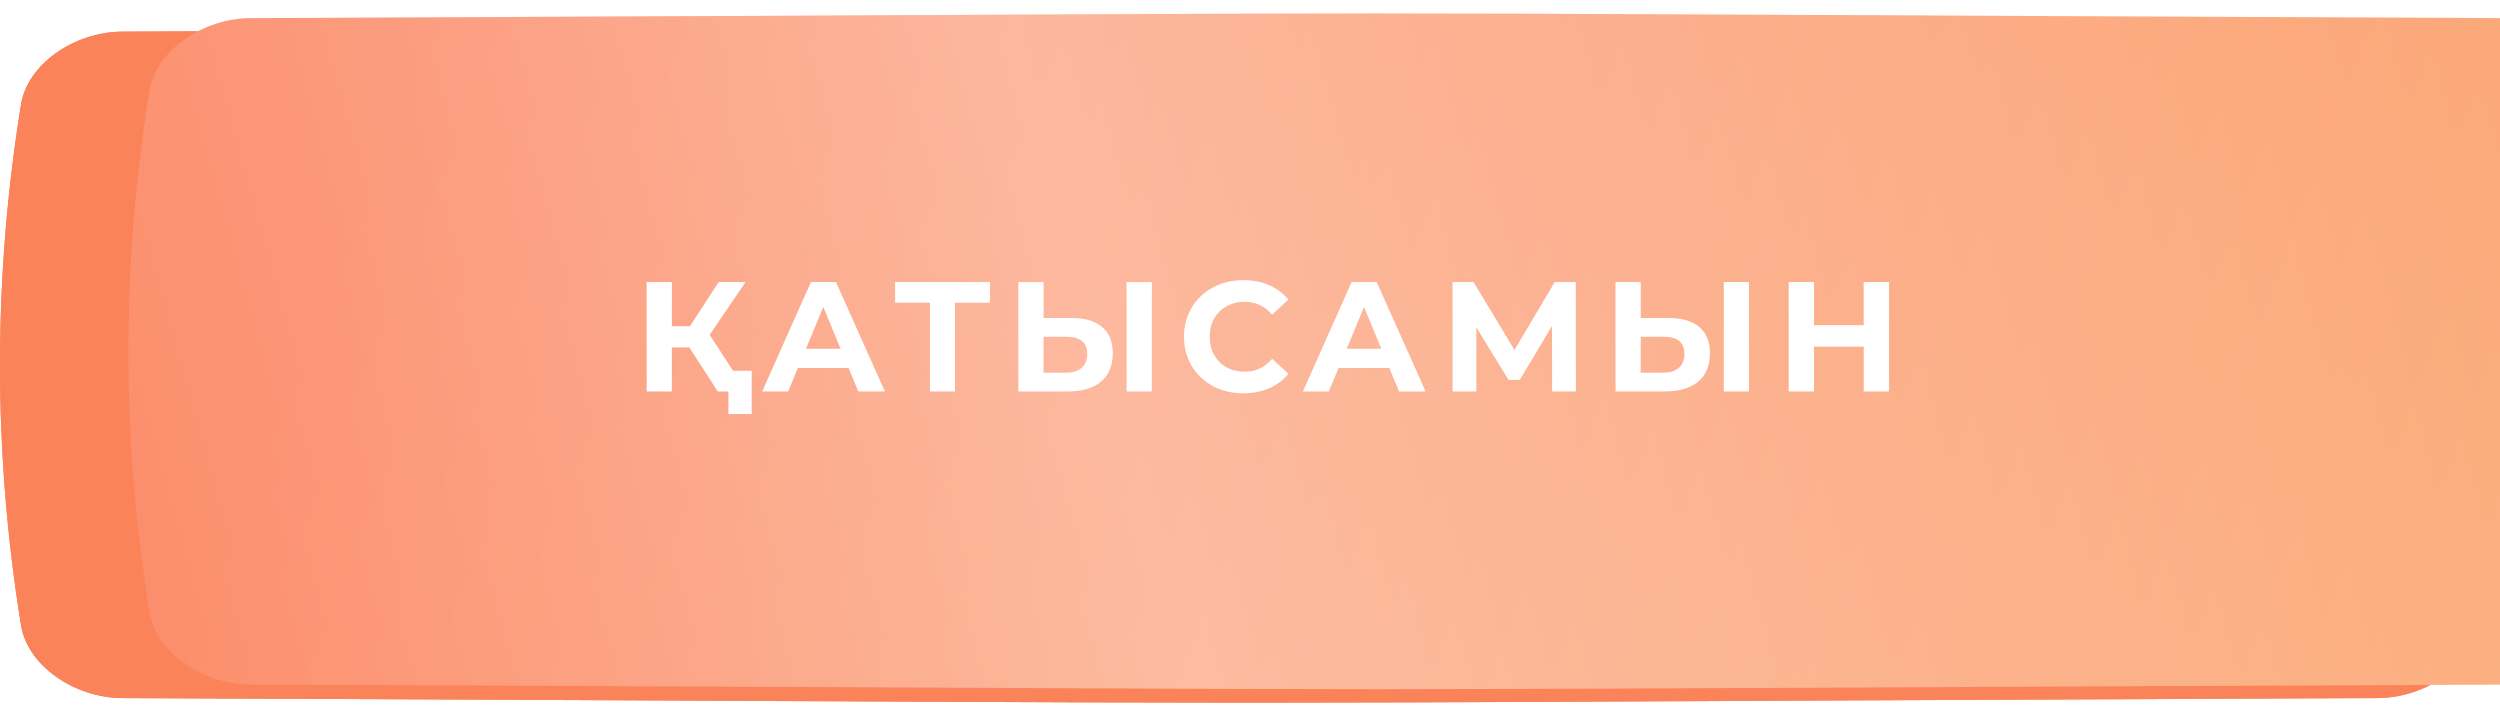 <?xml version="1.0" encoding="UTF-8"?> <svg xmlns="http://www.w3.org/2000/svg" width="297" height="84" viewBox="0 0 297 84" fill="none"> <path d="M282.463 3.759C108.159 3.028 188.841 3.028 14.537 3.759C8.772 3.784 3.268 7.654 2.498 12.401C-0.833 33.031 -0.833 53.661 2.498 74.292C3.268 79.038 8.772 82.908 14.537 82.933C188.841 83.664 108.159 83.664 282.463 82.933C288.228 82.908 293.732 79.038 294.501 74.292C297.833 53.661 297.833 33.031 294.501 12.4C293.732 7.654 288.228 3.784 282.463 3.759Z" fill="url(#paint0_linear_4_65)"></path> <path d="M282.463 3.759C108.159 3.028 188.841 3.028 14.537 3.759C8.772 3.784 3.268 7.654 2.498 12.401C-0.833 33.031 -0.833 53.661 2.498 74.292C3.268 79.038 8.772 82.908 14.537 82.933C188.841 83.664 108.159 83.664 282.463 82.933C288.228 82.908 293.732 79.038 294.501 74.292C297.833 53.661 297.833 33.031 294.501 12.4C293.732 7.654 288.228 3.784 282.463 3.759Z" fill="#FA8359"></path> <g filter="url(#filter0_ii_4_65)"> <path d="M282.463 0.549C108.159 -0.183 188.841 -0.183 14.537 0.549C8.772 0.573 3.268 4.443 2.498 9.19C-0.833 29.82 -0.833 50.45 2.498 71.081C3.268 75.828 8.772 79.697 14.537 79.722C188.841 80.453 108.159 80.453 282.463 79.722C288.228 79.697 293.732 75.828 294.501 71.081C297.833 50.45 297.833 29.82 294.501 9.19C293.732 4.443 288.228 0.573 282.463 0.549Z" fill="url(#paint1_linear_4_65)"></path> <path d="M282.463 0.549C108.159 -0.183 188.841 -0.183 14.537 0.549C8.772 0.573 3.268 4.443 2.498 9.19C-0.833 29.82 -0.833 50.45 2.498 71.081C3.268 75.828 8.772 79.697 14.537 79.722C188.841 80.453 108.159 80.453 282.463 79.722C288.228 79.697 293.732 75.828 294.501 71.081C297.833 50.45 297.833 29.82 294.501 9.19C293.732 4.443 288.228 0.573 282.463 0.549Z" fill="url(#paint2_linear_4_65)" fill-opacity="0.39"></path> </g> <path d="M81.894 41.268H79.815V46.503H76.826V33.509H79.815V38.762H81.968L85.384 33.509H88.558L84.307 39.783L88.688 46.503H85.272L81.894 41.268ZM89.3 44.053V49.194H86.535V46.503H85.272V44.053H89.3ZM100.815 43.718H94.782L93.632 46.503H90.55L96.342 33.509H99.312L105.122 46.503H101.966L100.815 43.718ZM99.869 41.435L97.808 36.461L95.748 41.435H99.869ZM117.608 35.959H113.45V46.503H110.48V35.959H106.341V33.509H117.608V35.959ZM127.274 37.778C128.858 37.778 130.071 38.131 130.912 38.837C131.766 39.542 132.193 40.587 132.193 41.974C132.193 43.446 131.723 44.572 130.782 45.352C129.854 46.119 128.543 46.503 126.847 46.503H120.981V33.509H123.97V37.778H127.274ZM126.68 44.275C127.46 44.275 128.066 44.084 128.499 43.7C128.945 43.316 129.168 42.759 129.168 42.029C129.168 40.68 128.338 40.006 126.68 40.006H123.97V44.275H126.68ZM133.845 33.509H136.834V46.503H133.845V33.509ZM147.699 46.725C146.375 46.725 145.174 46.441 144.098 45.872C143.033 45.29 142.192 44.492 141.573 43.477C140.967 42.45 140.664 41.293 140.664 40.006C140.664 38.719 140.967 37.568 141.573 36.553C142.192 35.526 143.033 34.728 144.098 34.159C145.174 33.577 146.381 33.286 147.717 33.286C148.844 33.286 149.858 33.484 150.762 33.88C151.677 34.276 152.445 34.846 153.063 35.588L151.133 37.37C150.254 36.355 149.165 35.848 147.866 35.848C147.062 35.848 146.344 36.027 145.713 36.386C145.082 36.733 144.587 37.221 144.228 37.853C143.881 38.484 143.708 39.202 143.708 40.006C143.708 40.81 143.881 41.528 144.228 42.159C144.587 42.79 145.082 43.285 145.713 43.644C146.344 43.991 147.062 44.164 147.866 44.164C149.165 44.164 150.254 43.65 151.133 42.623L153.063 44.405C152.445 45.16 151.677 45.736 150.762 46.132C149.846 46.528 148.825 46.725 147.699 46.725ZM165.053 43.718H159.02L157.869 46.503H154.788L160.58 33.509H163.55L169.36 46.503H166.204L165.053 43.718ZM164.106 41.435L162.046 36.461L159.986 41.435H164.106ZM184.392 46.503L184.374 38.725L180.55 45.129H179.213L175.389 38.874V46.503H172.568V33.509H175.055L179.919 41.584L184.708 33.509H187.195L187.214 46.503H184.392ZM198.219 37.778C199.803 37.778 201.016 38.131 201.857 38.837C202.711 39.542 203.138 40.587 203.138 41.974C203.138 43.446 202.668 44.572 201.727 45.352C200.799 46.119 199.488 46.503 197.792 46.503H191.926V33.509H194.915V37.778H198.219ZM197.625 44.275C198.405 44.275 199.011 44.084 199.444 43.7C199.89 43.316 200.113 42.759 200.113 42.029C200.113 40.68 199.283 40.006 197.625 40.006H194.915V44.275H197.625ZM204.79 33.509H207.779V46.503H204.79V33.509ZM224.417 33.509V46.503H221.41V41.175H215.507V46.503H212.5V33.509H215.507V38.632H221.41V33.509H224.417Z" fill="white"></path> <path d="M81.894 41.268H79.815V46.503H76.826V33.509H79.815V38.762H81.968L85.384 33.509H88.558L84.307 39.783L88.688 46.503H85.272L81.894 41.268ZM89.3 44.053V49.194H86.535V46.503H85.272V44.053H89.3ZM100.815 43.718H94.782L93.632 46.503H90.55L96.342 33.509H99.312L105.122 46.503H101.966L100.815 43.718ZM99.869 41.435L97.808 36.461L95.748 41.435H99.869ZM117.608 35.959H113.45V46.503H110.48V35.959H106.341V33.509H117.608V35.959ZM127.274 37.778C128.858 37.778 130.071 38.131 130.912 38.837C131.766 39.542 132.193 40.587 132.193 41.974C132.193 43.446 131.723 44.572 130.782 45.352C129.854 46.119 128.543 46.503 126.847 46.503H120.981V33.509H123.97V37.778H127.274ZM126.68 44.275C127.46 44.275 128.066 44.084 128.499 43.7C128.945 43.316 129.168 42.759 129.168 42.029C129.168 40.68 128.338 40.006 126.68 40.006H123.97V44.275H126.68ZM133.845 33.509H136.834V46.503H133.845V33.509ZM147.699 46.725C146.375 46.725 145.174 46.441 144.098 45.872C143.033 45.29 142.192 44.492 141.573 43.477C140.967 42.45 140.664 41.293 140.664 40.006C140.664 38.719 140.967 37.568 141.573 36.553C142.192 35.526 143.033 34.728 144.098 34.159C145.174 33.577 146.381 33.286 147.717 33.286C148.844 33.286 149.858 33.484 150.762 33.88C151.677 34.276 152.445 34.846 153.063 35.588L151.133 37.37C150.254 36.355 149.165 35.848 147.866 35.848C147.062 35.848 146.344 36.027 145.713 36.386C145.082 36.733 144.587 37.221 144.228 37.853C143.881 38.484 143.708 39.202 143.708 40.006C143.708 40.81 143.881 41.528 144.228 42.159C144.587 42.79 145.082 43.285 145.713 43.644C146.344 43.991 147.062 44.164 147.866 44.164C149.165 44.164 150.254 43.65 151.133 42.623L153.063 44.405C152.445 45.16 151.677 45.736 150.762 46.132C149.846 46.528 148.825 46.725 147.699 46.725ZM165.053 43.718H159.02L157.869 46.503H154.788L160.58 33.509H163.55L169.36 46.503H166.204L165.053 43.718ZM164.106 41.435L162.046 36.461L159.986 41.435H164.106ZM184.392 46.503L184.374 38.725L180.55 45.129H179.213L175.389 38.874V46.503H172.568V33.509H175.055L179.919 41.584L184.708 33.509H187.195L187.214 46.503H184.392ZM198.219 37.778C199.803 37.778 201.016 38.131 201.857 38.837C202.711 39.542 203.138 40.587 203.138 41.974C203.138 43.446 202.668 44.572 201.727 45.352C200.799 46.119 199.488 46.503 197.792 46.503H191.926V33.509H194.915V37.778H198.219ZM197.625 44.275C198.405 44.275 199.011 44.084 199.444 43.7C199.89 43.316 200.113 42.759 200.113 42.029C200.113 40.68 199.283 40.006 197.625 40.006H194.915V44.275H197.625ZM204.79 33.509H207.779V46.503H204.79V33.509ZM224.417 33.509V46.503H221.41V41.175H215.507V46.503H212.5V33.509H215.507V38.632H221.41V33.509H224.417Z" fill="url(#paint3_linear_4_65)" fill-opacity="0.3"></path> <defs> <filter id="filter0_ii_4_65" x="0" y="3.05176e-05" width="312.251" height="81.876" filterUnits="userSpaceOnUse" color-interpolation-filters="sRGB"> <feFlood flood-opacity="0" result="BackgroundImageFix"></feFlood> <feBlend mode="normal" in="SourceGraphic" in2="BackgroundImageFix" result="shape"></feBlend> <feColorMatrix in="SourceAlpha" type="matrix" values="0 0 0 0 0 0 0 0 0 0 0 0 0 0 0 0 0 0 127 0" result="hardAlpha"></feColorMatrix> <feOffset dx="15.251"></feOffset> <feGaussianBlur stdDeviation="10.034"></feGaussianBlur> <feComposite in2="hardAlpha" operator="arithmetic" k2="-1" k3="1"></feComposite> <feColorMatrix type="matrix" values="0 0 0 0 1 0 0 0 0 1 0 0 0 0 1 0 0 0 0.11 0"></feColorMatrix> <feBlend mode="normal" in2="shape" result="effect1_innerShadow_4_65"></feBlend> <feColorMatrix in="SourceAlpha" type="matrix" values="0 0 0 0 0 0 0 0 0 0 0 0 0 0 0 0 0 0 127 0" result="hardAlpha"></feColorMatrix> <feOffset dy="1.605"></feOffset> <feGaussianBlur stdDeviation="6.02"></feGaussianBlur> <feComposite in2="hardAlpha" operator="arithmetic" k2="-1" k3="1"></feComposite> <feColorMatrix type="matrix" values="0 0 0 0 1 0 0 0 0 1 0 0 0 0 1 0 0 0 0.41 0"></feColorMatrix> <feBlend mode="normal" in2="effect1_innerShadow_4_65" result="effect2_innerShadow_4_65"></feBlend> </filter> <linearGradient id="paint0_linear_4_65" x1="47.416" y1="-30.312" x2="296.539" y2="69.611" gradientUnits="userSpaceOnUse"> <stop stop-color="#F9825A"></stop> <stop offset="1" stop-color="#FAA371"></stop> </linearGradient> <linearGradient id="paint1_linear_4_65" x1="47.416" y1="-33.523" x2="296.539" y2="66.401" gradientUnits="userSpaceOnUse"> <stop stop-color="#FB7F59"></stop> <stop offset="1" stop-color="#FBA670"></stop> </linearGradient> <linearGradient id="paint2_linear_4_65" x1="-50.358" y1="66.663" x2="320.919" y2="-35.921" gradientUnits="userSpaceOnUse"> <stop stop-color="white" stop-opacity="0"></stop> <stop offset="0.432" stop-color="white"></stop> <stop offset="1" stop-color="white" stop-opacity="0"></stop> </linearGradient> <linearGradient id="paint3_linear_4_65" x1="150.653" y1="30.503" x2="150.653" y2="49.503" gradientUnits="userSpaceOnUse"> <stop stop-color="white"></stop> <stop offset="1" stop-color="white" stop-opacity="0"></stop> </linearGradient> </defs> </svg> 